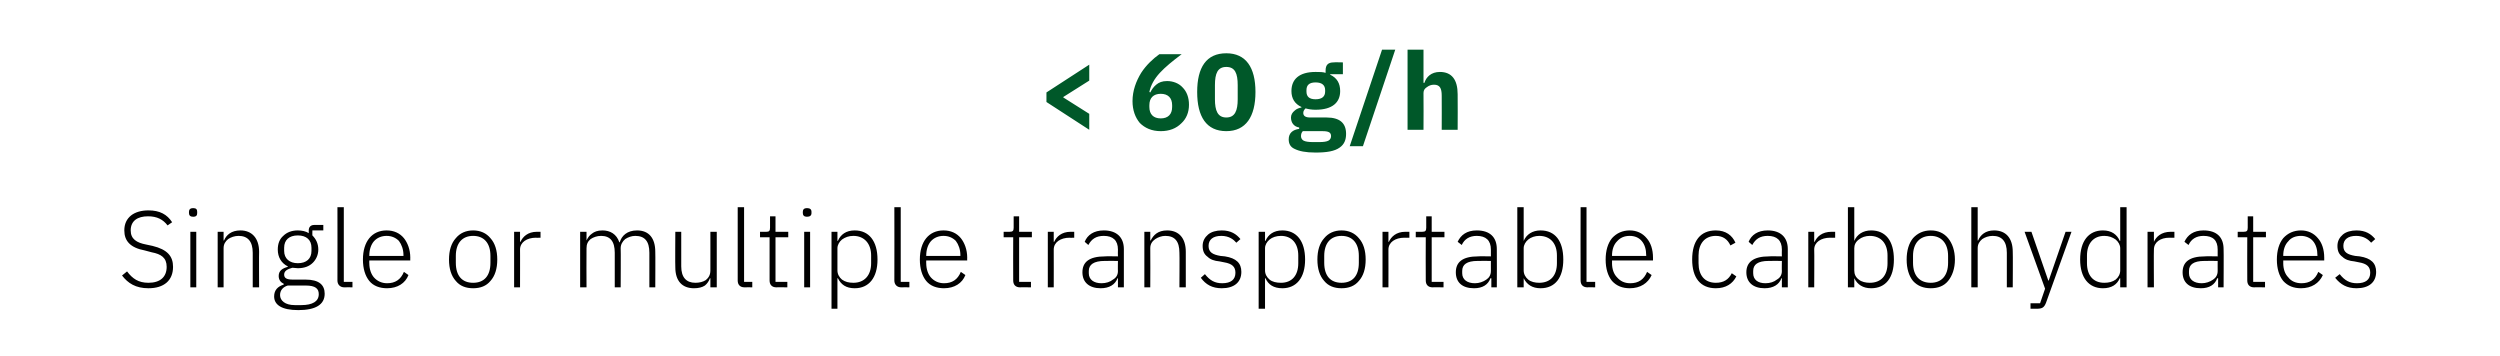 <?xml version="1.0" standalone="no"?><!DOCTYPE svg PUBLIC "-//W3C//DTD SVG 1.1//EN" "http://www.w3.org/Graphics/SVG/1.1/DTD/svg11.dtd"><svg xmlns="http://www.w3.org/2000/svg" version="1.1" width="549px" height="78.2px" viewBox="0 -10 549 78.2" style="top:-10px">  <desc>60 g/h Single or multiple transportable carbohydrates</desc>  <defs/>  <g id="Polygon154972">    <path d="M 38 48.6 C 38 46.3 36.8 44.8 33.5 44 C 33.5 44 32.1 43.7 32.1 43.7 C 30 43.3 28.7 42.5 28.7 40.6 C 28.7 38.5 30.2 37.5 32.5 37.5 C 34.5 37.5 35.8 38.2 36.8 39.5 C 36.8 39.5 37.8 38.8 37.8 38.8 C 36.7 37.1 35.1 36.2 32.6 36.2 C 31 36.2 29.7 36.6 28.8 37.3 C 27.8 38.1 27.3 39.2 27.3 40.6 C 27.3 42.9 28.6 44.4 31.8 45 C 31.8 45 33.3 45.4 33.3 45.4 C 35.4 45.8 36.6 46.6 36.6 48.6 C 36.6 50.8 35.2 52.1 32.6 52.1 C 30.4 52.1 29.1 51.2 27.9 49.6 C 27.9 49.6 26.8 50.5 26.8 50.5 C 28.1 52.2 29.8 53.3 32.6 53.3 C 36 53.3 38 51.6 38 48.6 Z M 43.3 36.8 C 43.3 36.8 43.3 36.5 43.3 36.5 C 43.3 36 43.1 35.7 42.4 35.7 C 41.8 35.7 41.5 36 41.5 36.5 C 41.5 36.5 41.5 36.8 41.5 36.8 C 41.5 37.3 41.8 37.6 42.4 37.6 C 43.1 37.6 43.3 37.3 43.3 36.8 Z M 41.8 53.1 L 43.1 53.1 L 43.1 40.9 L 41.8 40.9 L 41.8 53.1 Z M 49.1 53.1 C 49.1 53.1 49.11 44.52 49.1 44.5 C 49.1 43.6 49.5 43 50.1 42.5 C 50.7 42.1 51.5 41.8 52.4 41.8 C 54.4 41.8 55.5 43 55.5 45.5 C 55.51 45.49 55.5 53.1 55.5 53.1 L 56.9 53.1 C 56.9 53.1 56.86 45.26 56.9 45.3 C 56.9 42.3 55.3 40.6 52.8 40.6 C 50.8 40.6 49.7 41.6 49.2 42.8 C 49.18 42.84 49.1 42.8 49.1 42.8 L 49.1 40.9 L 47.8 40.9 L 47.8 53.1 L 49.1 53.1 Z M 67.1 51.4 C 67.1 51.4 64.3 51.4 64.3 51.4 C 63 51.4 62.4 51.1 62.4 50.3 C 62.4 49.5 63.1 49.1 64.2 48.8 C 64.6 48.8 65 48.9 65.4 48.9 C 66.8 48.9 67.9 48.5 68.7 47.7 C 69.4 47 69.9 46 69.9 44.8 C 69.9 43.5 69.4 42.5 68.6 41.7 C 68.58 41.74 68.6 40.6 68.6 40.6 L 71 40.6 L 71 39.4 C 71 39.4 68.96 39.4 69 39.4 C 68.2 39.4 67.8 39.9 67.8 40.6 C 67.8 40.6 67.8 41.2 67.8 41.2 C 67.2 40.8 66.3 40.6 65.4 40.6 C 64.1 40.6 63 41 62.2 41.8 C 61.4 42.5 61 43.5 61 44.8 C 61 46.5 61.8 47.8 63.2 48.5 C 63.2 48.5 63.2 48.6 63.2 48.6 C 62.1 48.9 61.2 49.4 61.2 50.6 C 61.2 51.4 61.6 52 62.3 52.3 C 62.3 52.3 62.3 52.5 62.3 52.5 C 61 52.9 60.2 53.7 60.2 55.1 C 60.2 56.9 61.8 58.1 65.5 58.1 C 69.3 58.1 71.3 56.9 71.3 54.5 C 71.3 52.6 70.1 51.4 67.1 51.4 Z M 66.2 57 C 66.2 57 64.7 57 64.7 57 C 62.6 57 61.5 56 61.5 54.8 C 61.5 53.7 62.2 53 63.2 52.7 C 63.2 52.7 67.1 52.7 67.1 52.7 C 69.3 52.7 70 53.4 70 54.6 C 70 56.2 68.6 57 66.2 57 Z M 62.4 45.1 C 62.4 45.1 62.4 44.4 62.4 44.4 C 62.4 42.7 63.5 41.7 65.4 41.7 C 67.3 41.7 68.4 42.7 68.4 44.4 C 68.4 44.4 68.4 45.1 68.4 45.1 C 68.4 46.8 67.3 47.8 65.4 47.8 C 63.6 47.8 62.4 46.8 62.4 45.1 Z M 77.4 53.1 L 77.4 51.9 L 75.5 51.9 L 75.5 35.5 L 74.1 35.5 C 74.1 35.5 74.13 51.59 74.1 51.6 C 74.1 52.5 74.7 53.1 75.6 53.1 C 75.63 53.06 77.4 53.1 77.4 53.1 Z M 89.7 50.4 C 89.7 50.4 88.7 49.7 88.7 49.7 C 88 51.4 86.8 52.2 85 52.2 C 83.8 52.2 82.8 51.7 82.1 50.9 C 81.5 50.2 81.1 49.1 81.1 47.8 C 81.08 47.84 81.1 47.2 81.1 47.2 L 90.1 47.2 C 90.1 47.2 90.07 46.61 90.1 46.6 C 90.1 44.8 89.5 43.3 88.7 42.3 C 87.8 41.2 86.5 40.6 84.9 40.6 C 83.3 40.6 82 41.2 81.1 42.3 C 80.2 43.4 79.7 45 79.7 47 C 79.7 49 80.2 50.6 81.1 51.7 C 82 52.8 83.4 53.3 85 53.3 C 87.3 53.3 89 52.2 89.7 50.4 Z M 87.6 42.9 C 88.2 43.7 88.6 44.8 88.6 46 C 88.6 46.01 88.6 46.2 88.6 46.2 L 81.1 46.2 C 81.1 46.2 81.08 46.09 81.1 46.1 C 81.1 44.8 81.5 43.7 82.1 43 C 82.8 42.2 83.8 41.8 84.9 41.8 C 86 41.8 86.9 42.2 87.6 42.9 Z M 107.7 51.7 C 108.7 50.6 109.2 49 109.2 47 C 109.2 45 108.7 43.4 107.7 42.3 C 106.8 41.2 105.5 40.6 103.9 40.6 C 102.3 40.6 101 41.2 100.1 42.3 C 99.1 43.4 98.6 45 98.6 47 C 98.6 49 99.1 50.6 100.1 51.7 C 101 52.8 102.3 53.3 103.9 53.3 C 105.5 53.3 106.8 52.8 107.7 51.7 Z M 100.1 47.7 C 100.1 47.7 100.1 46.2 100.1 46.2 C 100.1 43.4 101.5 41.8 103.9 41.8 C 106.3 41.8 107.7 43.4 107.7 46.2 C 107.7 46.2 107.7 47.7 107.7 47.7 C 107.7 50.6 106.3 52.1 103.9 52.1 C 101.5 52.1 100.1 50.6 100.1 47.7 Z M 114.2 53.1 C 114.2 53.1 114.22 44.76 114.2 44.8 C 114.2 43.2 115.7 42.2 117.7 42.2 C 117.68 42.24 118.7 42.2 118.7 42.2 L 118.7 40.9 C 118.7 40.9 117.94 40.91 117.9 40.9 C 115.9 40.9 114.8 42 114.3 43.1 C 114.31 43.1 114.2 43.1 114.2 43.1 L 114.2 40.9 L 112.9 40.9 L 112.9 53.1 L 114.2 53.1 Z M 128.8 53.1 C 128.8 53.1 128.76 44.52 128.8 44.5 C 128.8 43.6 129.1 43 129.7 42.5 C 130.3 42.1 131.1 41.8 132 41.8 C 134 41.8 135 43 135 45.5 C 135 45.49 135 53.1 135 53.1 L 136.3 53.1 C 136.3 53.1 136.35 44.54 136.3 44.5 C 136.3 43.7 136.7 43 137.3 42.5 C 137.9 42.1 138.7 41.8 139.5 41.8 C 141.6 41.8 142.6 43 142.6 45.5 C 142.59 45.49 142.6 53.1 142.6 53.1 L 143.9 53.1 C 143.9 53.1 143.94 45.26 143.9 45.3 C 143.9 42.3 142.5 40.6 139.9 40.6 C 137.7 40.6 136.5 41.8 136.1 43.2 C 136.1 43.2 136 43.2 136 43.2 C 135.4 41.4 134 40.6 132.3 40.6 C 131.2 40.6 130.5 40.9 130 41.3 C 129.4 41.7 129.1 42.2 128.8 42.8 C 128.83 42.84 128.8 42.8 128.8 42.8 L 128.8 40.9 L 127.4 40.9 L 127.4 53.1 L 128.8 53.1 Z M 156 53.1 L 157.4 53.1 L 157.4 40.9 L 156 40.9 C 156 40.9 156.01 49.43 156 49.4 C 156 50.4 155.6 51 155 51.5 C 154.4 51.9 153.6 52.1 152.7 52.1 C 150.7 52.1 149.6 50.9 149.6 48.5 C 149.61 48.46 149.6 40.9 149.6 40.9 L 148.3 40.9 C 148.3 40.9 148.25 48.72 148.3 48.7 C 148.3 51.7 149.8 53.3 152.4 53.3 C 153.4 53.3 154.2 53.1 154.8 52.7 C 155.3 52.3 155.7 51.7 155.9 51.1 C 155.92 51.14 156 51.1 156 51.1 L 156 53.1 Z M 165.2 53.1 L 165.2 51.9 L 163.4 51.9 L 163.4 35.5 L 162 35.5 C 162 35.5 162.01 51.59 162 51.6 C 162 52.5 162.5 53.1 163.5 53.1 C 163.51 53.06 165.2 53.1 165.2 53.1 Z M 172.9 53.1 L 172.9 51.9 L 170.3 51.9 L 170.3 42.1 L 173.1 42.1 L 173.1 40.9 L 170.3 40.9 L 170.3 37.5 L 169.1 37.5 C 169.1 37.5 169.1 39.99 169.1 40 C 169.1 40.7 168.9 40.9 168.3 40.9 C 168.25 40.91 166.9 40.9 166.9 40.9 L 166.9 42.1 L 169 42.1 C 169 42.1 168.99 51.56 169 51.6 C 169 52.5 169.5 53.1 170.5 53.1 C 170.48 53.06 172.9 53.1 172.9 53.1 Z M 178.2 36.8 C 178.2 36.8 178.2 36.5 178.2 36.5 C 178.2 36 177.9 35.7 177.2 35.7 C 176.6 35.7 176.3 36 176.3 36.5 C 176.3 36.5 176.3 36.8 176.3 36.8 C 176.3 37.3 176.6 37.6 177.2 37.6 C 177.9 37.6 178.2 37.3 178.2 36.8 Z M 176.6 53.1 L 177.9 53.1 L 177.9 40.9 L 176.6 40.9 L 176.6 53.1 Z M 182.6 57.8 L 183.9 57.8 L 183.9 51.1 C 183.9 51.1 184 51.11 184 51.1 C 184.7 52.5 185.8 53.3 187.7 53.3 C 190.8 53.3 192.7 51 192.7 47 C 192.7 42.9 190.8 40.6 187.7 40.6 C 185.8 40.6 184.6 41.5 184 42.9 C 184 42.86 183.9 42.9 183.9 42.9 L 183.9 40.9 L 182.6 40.9 L 182.6 57.8 Z M 184.9 51.4 C 184.3 50.9 183.9 50.2 183.9 49.4 C 183.9 49.4 183.9 44.5 183.9 44.5 C 183.9 43.8 184.3 43.1 184.9 42.6 C 185.6 42.1 186.4 41.8 187.4 41.8 C 189.8 41.8 191.3 43.5 191.3 46.1 C 191.3 46.1 191.3 47.8 191.3 47.8 C 191.3 50.5 189.8 52.1 187.4 52.1 C 186.4 52.1 185.6 51.9 184.9 51.4 Z M 199.7 53.1 L 199.7 51.9 L 197.8 51.9 L 197.8 35.5 L 196.4 35.5 C 196.4 35.5 196.43 51.59 196.4 51.6 C 196.4 52.5 197 53.1 197.9 53.1 C 197.92 53.06 199.7 53.1 199.7 53.1 Z M 212 50.4 C 212 50.4 211 49.7 211 49.7 C 210.3 51.4 209.1 52.2 207.3 52.2 C 206.1 52.2 205.1 51.7 204.4 50.9 C 203.8 50.2 203.4 49.1 203.4 47.8 C 203.38 47.84 203.4 47.2 203.4 47.2 L 212.4 47.2 C 212.4 47.2 212.37 46.61 212.4 46.6 C 212.4 44.8 211.8 43.3 211 42.3 C 210.1 41.2 208.8 40.6 207.2 40.6 C 205.6 40.6 204.3 41.2 203.4 42.3 C 202.5 43.4 202 45 202 47 C 202 49 202.5 50.6 203.4 51.7 C 204.3 52.8 205.7 53.3 207.3 53.3 C 209.6 53.3 211.3 52.2 212 50.4 Z M 209.9 42.9 C 210.5 43.7 210.9 44.8 210.9 46 C 210.9 46.01 210.9 46.2 210.9 46.2 L 203.4 46.2 C 203.4 46.2 203.38 46.09 203.4 46.1 C 203.4 44.8 203.8 43.7 204.4 43 C 205.1 42.2 206.1 41.8 207.2 41.8 C 208.3 41.8 209.2 42.2 209.9 42.9 Z M 226.4 53.1 L 226.4 51.9 L 223.8 51.9 L 223.8 42.1 L 226.6 42.1 L 226.6 40.9 L 223.8 40.9 L 223.8 37.5 L 222.6 37.5 C 222.6 37.5 222.59 39.99 222.6 40 C 222.6 40.7 222.4 40.9 221.7 40.9 C 221.74 40.91 220.4 40.9 220.4 40.9 L 220.4 42.1 L 222.5 42.1 C 222.5 42.1 222.47 51.56 222.5 51.6 C 222.5 52.5 223 53.1 224 53.1 C 223.97 53.06 226.4 53.1 226.4 53.1 Z M 231.4 53.1 C 231.4 53.1 231.42 44.76 231.4 44.8 C 231.4 43.2 232.9 42.2 234.9 42.2 C 234.88 42.24 235.9 42.2 235.9 42.2 L 235.9 40.9 C 235.9 40.9 235.14 40.91 235.1 40.9 C 233.1 40.9 232 42 231.5 43.1 C 231.51 43.1 231.4 43.1 231.4 43.1 L 231.4 40.9 L 230.1 40.9 L 230.1 53.1 L 231.4 53.1 Z M 246.8 44.7 C 246.81 44.69 246.8 53.1 246.8 53.1 L 245.5 53.1 L 245.5 51.1 C 245.5 51.1 245.41 51.14 245.4 51.1 C 244.9 52.5 243.6 53.3 241.7 53.3 C 239.2 53.3 237.7 52 237.7 49.8 C 237.7 47.6 239.1 46.3 242.7 46.3 C 242.66 46.25 245.5 46.3 245.5 46.3 C 245.5 46.3 245.46 44.83 245.5 44.8 C 245.5 42.8 244.4 41.8 242.4 41.8 C 240.7 41.8 239.7 42.5 239 43.8 C 239 43.8 238.2 43.1 238.2 43.1 C 238.8 41.6 240.2 40.6 242.4 40.6 C 245.2 40.6 246.8 42.1 246.8 44.7 Z M 245.5 47.3 C 245.5 47.3 242.61 47.27 242.6 47.3 C 240.2 47.3 239.1 48.1 239.1 49.5 C 239.1 49.5 239.1 50 239.1 50 C 239.1 51.4 240.2 52.2 241.9 52.2 C 242.9 52.2 243.8 51.9 244.4 51.4 C 245.1 51 245.5 50.4 245.5 49.5 C 245.46 49.52 245.5 47.3 245.5 47.3 Z M 252.6 53.1 C 252.6 53.1 252.64 44.52 252.6 44.5 C 252.6 43.6 253 43 253.7 42.5 C 254.3 42.1 255.1 41.8 255.9 41.8 C 258 41.8 259 43 259 45.5 C 259.05 45.49 259 53.1 259 53.1 L 260.4 53.1 C 260.4 53.1 260.4 45.26 260.4 45.3 C 260.4 42.3 258.9 40.6 256.3 40.6 C 254.3 40.6 253.3 41.6 252.7 42.8 C 252.72 42.84 252.6 42.8 252.6 42.8 L 252.6 40.9 L 251.3 40.9 L 251.3 53.1 L 252.6 53.1 Z M 272.6 49.7 C 272.6 47.8 271.5 46.7 269 46.3 C 269 46.3 268 46.2 268 46.2 C 266.3 45.9 265.4 45.4 265.4 44 C 265.4 42.6 266.4 41.8 268.2 41.8 C 269.9 41.8 270.9 42.6 271.5 43.3 C 271.5 43.3 272.4 42.5 272.4 42.5 C 271.5 41.4 270.3 40.6 268.3 40.6 C 267.1 40.6 266 40.9 265.3 41.5 C 264.6 42.1 264.1 42.9 264.1 44 C 264.1 45.2 264.5 45.9 265.2 46.4 C 265.8 47 266.7 47.3 267.8 47.4 C 267.8 47.4 268.8 47.6 268.8 47.6 C 270.6 47.9 271.3 48.6 271.3 49.9 C 271.3 51.4 270.3 52.2 268.4 52.2 C 266.8 52.2 265.7 51.6 264.6 50.2 C 264.6 50.2 263.7 51 263.7 51 C 264.8 52.5 266.2 53.3 268.3 53.3 C 271 53.3 272.6 52 272.6 49.7 Z M 276.4 57.8 L 277.8 57.8 L 277.8 51.1 C 277.8 51.1 277.86 51.11 277.9 51.1 C 278.5 52.5 279.7 53.3 281.6 53.3 C 284.7 53.3 286.6 51 286.6 47 C 286.6 42.9 284.7 40.6 281.6 40.6 C 279.7 40.6 278.5 41.5 277.9 42.9 C 277.86 42.86 277.8 42.9 277.8 42.9 L 277.8 40.9 L 276.4 40.9 L 276.4 57.8 Z M 278.8 51.4 C 278.2 50.9 277.8 50.2 277.8 49.4 C 277.8 49.4 277.8 44.5 277.8 44.5 C 277.8 43.8 278.2 43.1 278.8 42.6 C 279.4 42.1 280.3 41.8 281.3 41.8 C 283.7 41.8 285.1 43.5 285.1 46.1 C 285.1 46.1 285.1 47.8 285.1 47.8 C 285.1 50.5 283.7 52.1 281.3 52.1 C 280.3 52.1 279.4 51.9 278.8 51.4 Z M 298.4 51.7 C 299.4 50.6 299.9 49 299.9 47 C 299.9 45 299.4 43.4 298.4 42.3 C 297.5 41.2 296.2 40.6 294.6 40.6 C 293 40.6 291.7 41.2 290.8 42.3 C 289.8 43.4 289.3 45 289.3 47 C 289.3 49 289.8 50.6 290.8 51.7 C 291.7 52.8 293 53.3 294.6 53.3 C 296.2 53.3 297.5 52.8 298.4 51.7 Z M 290.8 47.7 C 290.8 47.7 290.8 46.2 290.8 46.2 C 290.8 43.4 292.2 41.8 294.6 41.8 C 297 41.8 298.4 43.4 298.4 46.2 C 298.4 46.2 298.4 47.7 298.4 47.7 C 298.4 50.6 297 52.1 294.6 52.1 C 292.2 52.1 290.8 50.6 290.8 47.7 Z M 304.9 53.1 C 304.9 53.1 304.92 44.76 304.9 44.8 C 304.9 43.2 306.4 42.2 308.4 42.2 C 308.39 42.24 309.5 42.2 309.5 42.2 L 309.5 40.9 C 309.5 40.9 308.65 40.91 308.6 40.9 C 306.6 40.9 305.5 42 305 43.1 C 305.02 43.1 304.9 43.1 304.9 43.1 L 304.9 40.9 L 303.6 40.9 L 303.6 53.1 L 304.9 53.1 Z M 317 53.1 L 317 51.9 L 314.4 51.9 L 314.4 42.1 L 317.2 42.1 L 317.2 40.9 L 314.4 40.9 L 314.4 37.5 L 313.2 37.5 C 313.2 37.5 313.18 39.99 313.2 40 C 313.2 40.7 313 40.9 312.3 40.9 C 312.32 40.91 310.9 40.9 310.9 40.9 L 310.9 42.1 L 313.1 42.1 C 313.1 42.1 313.06 51.56 313.1 51.6 C 313.1 52.5 313.6 53.1 314.6 53.1 C 314.55 53.06 317 53.1 317 53.1 Z M 328.7 44.7 C 328.74 44.69 328.7 53.1 328.7 53.1 L 327.5 53.1 L 327.5 51.1 C 327.5 51.1 327.34 51.14 327.3 51.1 C 326.8 52.5 325.6 53.3 323.7 53.3 C 321.1 53.3 319.7 52 319.7 49.8 C 319.7 47.6 321.1 46.3 324.6 46.3 C 324.59 46.25 327.4 46.3 327.4 46.3 C 327.4 46.3 327.39 44.83 327.4 44.8 C 327.4 42.8 326.3 41.8 324.3 41.8 C 322.7 41.8 321.6 42.5 321 43.8 C 321 43.8 320.1 43.1 320.1 43.1 C 320.8 41.6 322.1 40.6 324.3 40.6 C 327.2 40.6 328.7 42.1 328.7 44.7 Z M 327.4 47.3 C 327.4 47.3 324.54 47.27 324.5 47.3 C 322.1 47.3 321.1 48.1 321.1 49.5 C 321.1 49.5 321.1 50 321.1 50 C 321.1 51.4 322.2 52.2 323.9 52.2 C 324.8 52.2 325.7 51.9 326.4 51.4 C 327 51 327.4 50.4 327.4 49.5 C 327.39 49.52 327.4 47.3 327.4 47.3 Z M 333.2 53.1 L 334.6 53.1 L 334.6 51.1 C 334.6 51.1 334.64 51.11 334.6 51.1 C 335.3 52.5 336.5 53.3 338.3 53.3 C 341.5 53.3 343.3 51 343.3 47 C 343.3 42.9 341.5 40.6 338.3 40.6 C 336.5 40.6 335.2 41.5 334.6 42.9 C 334.64 42.86 334.6 42.9 334.6 42.9 L 334.6 35.5 L 333.2 35.5 L 333.2 53.1 Z M 335.6 51.4 C 335 50.9 334.6 50.2 334.6 49.4 C 334.6 49.4 334.6 44.5 334.6 44.5 C 334.6 43.8 335 43.1 335.6 42.6 C 336.2 42.1 337.1 41.8 338 41.8 C 340.5 41.8 341.9 43.5 341.9 46.1 C 341.9 46.1 341.9 47.8 341.9 47.8 C 341.9 50.5 340.5 52.1 338 52.1 C 337.1 52.1 336.2 51.9 335.6 51.4 Z M 350.3 53.1 L 350.3 51.9 L 348.4 51.9 L 348.4 35.5 L 347.1 35.5 C 347.1 35.5 347.07 51.59 347.1 51.6 C 347.1 52.5 347.6 53.1 348.6 53.1 C 348.57 53.06 350.3 53.1 350.3 53.1 Z M 362.7 50.4 C 362.7 50.4 361.7 49.7 361.7 49.7 C 361 51.4 359.8 52.2 358 52.2 C 356.7 52.2 355.8 51.7 355.1 50.9 C 354.4 50.2 354 49.1 354 47.8 C 354.02 47.84 354 47.2 354 47.2 L 363 47.2 C 363 47.2 363.01 46.61 363 46.6 C 363 44.8 362.5 43.3 361.6 42.3 C 360.7 41.2 359.4 40.6 357.9 40.6 C 356.3 40.6 355 41.2 354 42.3 C 353.1 43.4 352.6 45 352.6 47 C 352.6 49 353.1 50.6 354 51.7 C 355 52.8 356.3 53.3 357.9 53.3 C 360.2 53.3 361.9 52.2 362.7 50.4 Z M 360.5 42.9 C 361.2 43.7 361.5 44.8 361.5 46 C 361.54 46.01 361.5 46.2 361.5 46.2 L 354 46.2 C 354 46.2 354.02 46.09 354 46.1 C 354 44.8 354.4 43.7 355.1 43 C 355.8 42.2 356.7 41.8 357.9 41.8 C 359 41.8 359.9 42.2 360.5 42.9 Z M 381.3 50.7 C 381.3 50.7 380.3 50 380.3 50 C 379.6 51.4 378.5 52.1 376.8 52.1 C 374.3 52.1 373 50.4 373 47.8 C 373 47.8 373 46.1 373 46.1 C 373 43.6 374.3 41.8 376.8 41.8 C 378.4 41.8 379.4 42.6 380 43.9 C 380 43.9 381.1 43.3 381.1 43.3 C 380.4 41.7 379 40.6 376.8 40.6 C 373.4 40.6 371.6 42.9 371.6 47 C 371.6 51 373.4 53.3 376.8 53.3 C 379 53.3 380.5 52.3 381.3 50.7 Z M 392.6 44.7 C 392.61 44.69 392.6 53.1 392.6 53.1 L 391.3 53.1 L 391.3 51.1 C 391.3 51.1 391.21 51.14 391.2 51.1 C 390.7 52.5 389.4 53.3 387.5 53.3 C 385 53.3 383.5 52 383.5 49.8 C 383.5 47.6 385 46.3 388.5 46.3 C 388.46 46.25 391.3 46.3 391.3 46.3 C 391.3 46.3 391.26 44.83 391.3 44.8 C 391.3 42.8 390.2 41.8 388.2 41.8 C 386.5 41.8 385.5 42.5 384.8 43.8 C 384.8 43.8 384 43.1 384 43.1 C 384.6 41.6 386 40.6 388.2 40.6 C 391 40.6 392.6 42.1 392.6 44.7 Z M 391.3 47.3 C 391.3 47.3 388.42 47.27 388.4 47.3 C 386 47.3 385 48.1 385 49.5 C 385 49.5 385 50 385 50 C 385 51.4 386 52.2 387.7 52.2 C 388.7 52.2 389.6 51.9 390.2 51.4 C 390.9 51 391.3 50.4 391.3 49.5 C 391.26 49.52 391.3 47.3 391.3 47.3 Z M 398.4 53.1 C 398.4 53.1 398.45 44.76 398.4 44.8 C 398.4 43.2 399.9 42.2 401.9 42.2 C 401.91 42.24 403 42.2 403 42.2 L 403 40.9 C 403 40.9 402.17 40.91 402.2 40.9 C 400.1 40.9 399 42 398.5 43.1 C 398.54 43.1 398.4 43.1 398.4 43.1 L 398.4 40.9 L 397.1 40.9 L 397.1 53.1 L 398.4 53.1 Z M 405.8 53.1 L 407.2 53.1 L 407.2 51.1 C 407.2 51.1 407.23 51.11 407.2 51.1 C 407.9 52.5 409.1 53.3 410.9 53.3 C 414.1 53.3 415.9 51 415.9 47 C 415.9 42.9 414.1 40.6 410.9 40.6 C 409.1 40.6 407.8 41.5 407.2 42.9 C 407.23 42.86 407.2 42.9 407.2 42.9 L 407.2 35.5 L 405.8 35.5 L 405.8 53.1 Z M 408.2 51.4 C 407.5 50.9 407.2 50.2 407.2 49.4 C 407.2 49.4 407.2 44.5 407.2 44.5 C 407.2 43.8 407.5 43.1 408.2 42.6 C 408.8 42.1 409.7 41.8 410.6 41.8 C 413.1 41.8 414.5 43.5 414.5 46.1 C 414.5 46.1 414.5 47.8 414.5 47.8 C 414.5 50.5 413.1 52.1 410.6 52.1 C 409.7 52.1 408.8 51.9 408.2 51.4 Z M 427.8 51.7 C 428.7 50.6 429.3 49 429.3 47 C 429.3 45 428.7 43.4 427.8 42.3 C 426.9 41.2 425.6 40.6 424 40.6 C 422.4 40.6 421.1 41.2 420.1 42.3 C 419.2 43.4 418.7 45 418.7 47 C 418.7 49 419.2 50.6 420.1 51.7 C 421.1 52.8 422.4 53.3 424 53.3 C 425.6 53.3 426.9 52.8 427.8 51.7 Z M 420.1 47.7 C 420.1 47.7 420.1 46.2 420.1 46.2 C 420.1 43.4 421.6 41.8 424 41.8 C 426.3 41.8 427.8 43.4 427.8 46.2 C 427.8 46.2 427.8 47.7 427.8 47.7 C 427.8 50.6 426.3 52.1 424 52.1 C 421.6 52.1 420.1 50.6 420.1 47.7 Z M 432.9 53.1 L 434.3 53.1 C 434.3 53.1 434.29 44.52 434.3 44.5 C 434.3 43.6 434.7 43 435.3 42.5 C 435.9 42.1 436.7 41.8 437.6 41.8 C 439.6 41.8 440.7 43 440.7 45.5 C 440.69 45.49 440.7 53.1 440.7 53.1 L 442 53.1 C 442 53.1 442.05 45.26 442 45.3 C 442 42.3 440.5 40.6 437.9 40.6 C 436 40.6 434.9 41.6 434.4 42.8 C 434.36 42.84 434.3 42.8 434.3 42.8 L 434.3 35.5 L 432.9 35.5 L 432.9 53.1 Z M 449.9 51.6 L 449.8 51.6 L 446.1 40.9 L 444.6 40.9 L 449.1 53.4 L 448 56.6 L 445.9 56.6 L 445.9 57.8 C 445.9 57.8 447.31 57.8 447.3 57.8 C 448.5 57.8 448.9 57.5 449.3 56.5 C 449.33 56.47 454.9 40.9 454.9 40.9 L 453.6 40.9 L 449.9 51.6 Z M 465.6 53.1 L 467 53.1 L 467 35.5 L 465.6 35.5 L 465.6 42.9 C 465.6 42.9 465.53 42.86 465.5 42.9 C 464.9 41.5 463.7 40.6 461.8 40.6 C 458.7 40.6 456.8 42.9 456.8 47 C 456.8 51 458.7 53.3 461.8 53.3 C 463.7 53.3 464.9 52.5 465.5 51.1 C 465.53 51.11 465.6 51.1 465.6 51.1 L 465.6 53.1 Z M 458.3 47.8 C 458.3 47.8 458.3 46.1 458.3 46.1 C 458.3 43.5 459.7 41.8 462.1 41.8 C 463.1 41.8 463.9 42.1 464.6 42.6 C 465.2 43.1 465.6 43.8 465.6 44.5 C 465.6 44.5 465.6 49.4 465.6 49.4 C 465.6 50.2 465.2 50.9 464.6 51.4 C 463.9 51.9 463.1 52.1 462.1 52.1 C 459.7 52.1 458.3 50.5 458.3 47.8 Z M 473 53.1 C 473 53.1 472.95 44.76 473 44.8 C 473 43.2 474.4 42.2 476.4 42.2 C 476.42 42.24 477.5 42.2 477.5 42.2 L 477.5 40.9 C 477.5 40.9 476.68 40.91 476.7 40.9 C 474.6 40.9 473.5 42 473 43.1 C 473.05 43.1 473 43.1 473 43.1 L 473 40.9 L 471.6 40.9 L 471.6 53.1 L 473 53.1 Z M 488.3 44.7 C 488.35 44.69 488.3 53.1 488.3 53.1 L 487.1 53.1 L 487.1 51.1 C 487.1 51.1 486.95 51.14 486.9 51.1 C 486.4 52.5 485.2 53.3 483.3 53.3 C 480.7 53.3 479.3 52 479.3 49.8 C 479.3 47.6 480.7 46.3 484.2 46.3 C 484.2 46.25 487 46.3 487 46.3 C 487 46.3 486.99 44.83 487 44.8 C 487 42.8 486 41.8 483.9 41.8 C 482.3 41.8 481.2 42.5 480.6 43.8 C 480.6 43.8 479.7 43.1 479.7 43.1 C 480.4 41.6 481.7 40.6 483.9 40.6 C 486.8 40.6 488.3 42.1 488.3 44.7 Z M 487 47.3 C 487 47.3 484.15 47.27 484.1 47.3 C 481.7 47.3 480.7 48.1 480.7 49.5 C 480.7 49.5 480.7 50 480.7 50 C 480.7 51.4 481.8 52.2 483.5 52.2 C 484.4 52.2 485.3 51.9 486 51.4 C 486.6 51 487 50.4 487 49.5 C 486.99 49.52 487 47.3 487 47.3 Z M 497.4 53.1 L 497.4 51.9 L 494.8 51.9 L 494.8 42.1 L 497.6 42.1 L 497.6 40.9 L 494.8 40.9 L 494.8 37.5 L 493.6 37.5 C 493.6 37.5 493.59 39.99 493.6 40 C 493.6 40.7 493.4 40.9 492.7 40.9 C 492.73 40.91 491.4 40.9 491.4 40.9 L 491.4 42.1 L 493.5 42.1 C 493.5 42.1 493.47 51.56 493.5 51.6 C 493.5 52.5 494 53.1 495 53.1 C 494.96 53.06 497.4 53.1 497.4 53.1 Z M 510.1 50.4 C 510.1 50.4 509.1 49.7 509.1 49.7 C 508.4 51.4 507.2 52.2 505.4 52.2 C 504.1 52.2 503.1 51.7 502.5 50.9 C 501.8 50.2 501.4 49.1 501.4 47.8 C 501.42 47.84 501.4 47.2 501.4 47.2 L 510.4 47.2 C 510.4 47.2 510.41 46.61 510.4 46.6 C 510.4 44.8 509.9 43.3 509 42.3 C 508.1 41.2 506.8 40.6 505.3 40.6 C 503.7 40.6 502.4 41.2 501.4 42.3 C 500.5 43.4 500 45 500 47 C 500 49 500.5 50.6 501.4 51.7 C 502.4 52.8 503.7 53.3 505.3 53.3 C 507.6 53.3 509.3 52.2 510.1 50.4 Z M 507.9 42.9 C 508.6 43.7 508.9 44.8 508.9 46 C 508.94 46.01 508.9 46.2 508.9 46.2 L 501.4 46.2 C 501.4 46.2 501.42 46.09 501.4 46.1 C 501.4 44.8 501.8 43.7 502.5 43 C 503.1 42.2 504.1 41.8 505.3 41.8 C 506.3 41.8 507.3 42.2 507.9 42.9 Z M 521.8 49.7 C 521.8 47.8 520.7 46.7 518.2 46.3 C 518.2 46.3 517.2 46.2 517.2 46.2 C 515.5 45.9 514.6 45.4 514.6 44 C 514.6 42.6 515.6 41.8 517.4 41.8 C 519.1 41.8 520.1 42.6 520.7 43.3 C 520.7 43.3 521.6 42.5 521.6 42.5 C 520.7 41.4 519.5 40.6 517.5 40.6 C 516.3 40.6 515.2 40.9 514.5 41.5 C 513.8 42.1 513.3 42.9 513.3 44 C 513.3 45.2 513.7 45.9 514.4 46.4 C 515 47 515.9 47.3 517 47.4 C 517 47.4 518 47.6 518 47.6 C 519.8 47.9 520.5 48.6 520.5 49.9 C 520.5 51.4 519.5 52.2 517.6 52.2 C 516 52.2 514.9 51.6 513.8 50.2 C 513.8 50.2 512.8 51 512.8 51 C 514 52.5 515.4 53.3 517.5 53.3 C 520.2 53.3 521.8 52 521.8 49.7 Z " stroke="none" fill="#000"/>  </g>  <g id="Polygon154971">    <path d="M 239.2 18.5 L 239.2 15 L 233.5 11.4 L 233.5 11.3 L 239.2 7.7 L 239.2 4.2 L 229.8 10.3 L 229.8 12.4 L 239.2 18.5 Z M 259.4 17.1 C 260.5 16.1 261.1 14.7 261.1 13 C 261.1 11.4 260.6 10.1 259.7 9.2 C 258.9 8.3 257.6 7.8 256.3 7.8 C 255.2 7.8 254.5 8.1 253.9 8.6 C 253.3 9.1 252.9 9.7 252.6 10.3 C 252.6 10.3 252.4 10.2 252.4 10.2 C 252.7 8.7 253.5 7.3 254.7 6 C 255.9 4.7 257.5 3.4 259.5 1.9 C 259.5 1.9 254.6 1.9 254.6 1.9 C 253.2 2.9 251.7 4.3 250.6 6 C 249.5 7.8 248.7 9.9 248.7 12.2 C 248.7 14.2 249.3 15.8 250.3 17 C 251.4 18.1 252.9 18.8 254.9 18.8 C 256.8 18.8 258.3 18.2 259.4 17.1 Z M 252.4 13.5 C 252.4 13.5 252.4 13.1 252.4 13.1 C 252.4 11.5 253.3 10.6 254.9 10.6 C 256.5 10.6 257.4 11.5 257.4 13.1 C 257.4 13.1 257.4 13.5 257.4 13.5 C 257.4 15.1 256.5 16 254.9 16 C 253.3 16 252.4 15.1 252.4 13.5 Z M 275.7 10.2 C 275.7 4.8 273.6 1.7 269.3 1.7 C 264.9 1.7 262.9 4.8 262.9 10.2 C 262.9 15.6 264.9 18.8 269.3 18.8 C 273.6 18.8 275.7 15.6 275.7 10.2 Z M 266.8 11.8 C 266.8 11.8 266.8 8.7 266.8 8.7 C 266.8 6.1 267.4 4.7 269.3 4.7 C 271.2 4.7 271.8 6.1 271.8 8.7 C 271.8 8.7 271.8 11.8 271.8 11.8 C 271.8 14.3 271.2 15.8 269.3 15.8 C 267.4 15.8 266.8 14.3 266.8 11.8 Z M 291.3 15.8 C 291.3 15.8 287.7 15.8 287.7 15.8 C 286.6 15.8 286.2 15.4 286.2 14.8 C 286.2 14.4 286.4 14.1 286.7 13.8 C 287.4 14 288.1 14.1 288.9 14.1 C 292.6 14.1 294.3 12.5 294.3 10 C 294.3 8.3 293.6 7.1 292.1 6.4 C 292.15 6.4 292.1 6.3 292.1 6.3 L 294.9 6.3 L 294.9 3.7 C 294.9 3.7 292.93 3.65 292.9 3.7 C 291.7 3.7 291.1 4.2 291.1 5.5 C 291.1 5.5 291.1 6 291.1 6 C 290.5 5.8 289.8 5.8 288.9 5.8 C 285.3 5.8 283.6 7.4 283.6 10 C 283.6 11.6 284.3 12.8 285.8 13.5 C 285.8 13.5 285.8 13.6 285.8 13.6 C 285.3 13.7 284.7 13.9 284.3 14.3 C 283.8 14.7 283.5 15.2 283.5 15.8 C 283.5 16.9 284.1 17.8 285.3 18 C 285.3 18 285.3 18.3 285.3 18.3 C 283.9 18.5 283 19.2 283 20.6 C 283 21.6 283.4 22.3 284.3 22.7 C 285.3 23.2 286.7 23.5 288.9 23.5 C 291.4 23.5 293.1 23.2 294.2 22.4 C 295.2 21.7 295.6 20.7 295.6 19.4 C 295.6 17.1 294.3 15.8 291.3 15.8 Z M 291.7 20.9 C 291.3 21.1 290.7 21.2 289.7 21.2 C 289.7 21.2 288.3 21.2 288.3 21.2 C 287.4 21.2 286.7 21.1 286.3 20.9 C 285.9 20.7 285.7 20.3 285.7 19.9 C 285.7 19.5 285.8 19.1 286.1 18.8 C 286.1 18.8 290.4 18.8 290.4 18.8 C 291.8 18.8 292.3 19.1 292.3 19.9 C 292.3 20.3 292.1 20.7 291.7 20.9 Z M 286.9 10.1 C 286.9 10.1 286.9 9.8 286.9 9.8 C 286.9 8.7 287.5 8.1 288.9 8.1 C 290.3 8.1 291 8.7 291 9.8 C 291 9.8 291 10.1 291 10.1 C 291 11.2 290.3 11.8 288.9 11.8 C 287.5 11.8 286.9 11.2 286.9 10.1 Z M 299.3 22.1 L 306.4 0.9 L 303.5 0.9 L 296.4 22.1 L 299.3 22.1 Z M 309.1 18.5 L 312.6 18.5 C 312.6 18.5 312.64 10.44 312.6 10.4 C 312.6 9.8 312.9 9.4 313.4 9.1 C 313.8 8.8 314.3 8.6 314.9 8.6 C 316.2 8.6 316.6 9.4 316.6 11 C 316.63 10.98 316.6 18.5 316.6 18.5 L 320.1 18.5 C 320.1 18.5 320.14 10.7 320.1 10.7 C 320.1 7.5 318.8 5.8 316.2 5.8 C 314.3 5.8 313.2 6.9 312.8 8.2 C 312.79 8.16 312.6 8.2 312.6 8.2 L 312.6 0.9 L 309.1 0.9 L 309.1 18.5 Z " stroke="none" fill="#005829"/>  </g></svg>